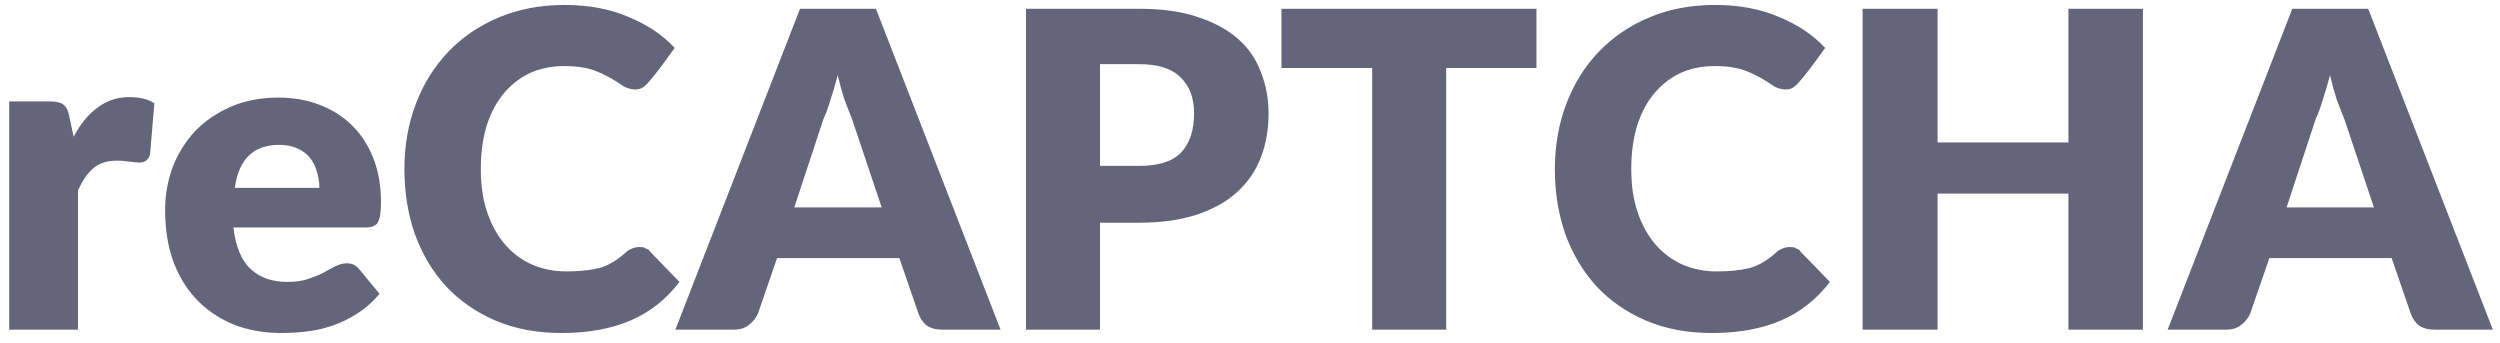 <svg width="182" height="25" viewBox="0 0 182 25" fill="none" xmlns="http://www.w3.org/2000/svg">
<path d="M5.362 9.955C5.849 9.028 6.428 8.321 7.1 7.835C7.772 7.325 8.537 7.07 9.394 7.07C10.182 7.07 10.797 7.221 11.237 7.522L10.924 11.242C10.808 11.636 10.553 11.833 10.159 11.833C9.974 11.833 9.719 11.809 9.394 11.763C9.07 11.717 8.78 11.694 8.525 11.694C7.784 11.694 7.193 11.89 6.752 12.284C6.335 12.655 5.976 13.188 5.675 13.884V24H0.669V7.383H3.624C4.133 7.383 4.481 7.475 4.667 7.661C4.852 7.823 4.979 8.101 5.049 8.495L5.362 9.955ZM23.25 13.675C23.25 13.281 23.192 12.899 23.076 12.528C22.984 12.157 22.821 11.821 22.59 11.52C22.358 11.218 22.057 10.987 21.686 10.824C21.315 10.639 20.863 10.546 20.33 10.546C18.453 10.546 17.375 11.589 17.097 13.675H23.25ZM16.993 16.561C17.155 17.951 17.572 18.959 18.244 19.585C18.916 20.211 19.808 20.524 20.921 20.524C21.5 20.524 21.999 20.454 22.416 20.315C22.833 20.176 23.204 20.025 23.528 19.863C23.853 19.678 24.154 19.515 24.432 19.376C24.71 19.237 24.988 19.168 25.267 19.168C25.637 19.168 25.939 19.318 26.17 19.62L27.63 21.393C27.121 21.995 26.564 22.482 25.962 22.853C25.382 23.224 24.78 23.513 24.154 23.722C23.528 23.93 22.902 24.07 22.277 24.139C21.651 24.209 21.048 24.243 20.469 24.243C19.287 24.243 18.186 24.058 17.166 23.687C16.147 23.293 15.254 22.725 14.49 21.984C13.725 21.242 13.122 20.315 12.682 19.203C12.242 18.067 12.021 16.769 12.021 15.309C12.021 14.197 12.207 13.142 12.578 12.145C12.972 11.149 13.516 10.28 14.211 9.538C14.93 8.796 15.799 8.206 16.819 7.765C17.838 7.325 18.986 7.105 20.26 7.105C21.35 7.105 22.346 7.278 23.25 7.626C24.177 7.974 24.965 8.472 25.614 9.121C26.286 9.77 26.808 10.569 27.178 11.52C27.549 12.447 27.735 13.513 27.735 14.718C27.735 15.46 27.654 15.958 27.491 16.213C27.352 16.445 27.051 16.561 26.587 16.561H16.993ZM46.545 17.986C46.707 17.986 46.823 17.997 46.892 18.021C46.962 18.067 47.031 18.102 47.101 18.125C47.194 18.148 47.263 18.206 47.309 18.299L49.465 20.524C48.491 21.798 47.298 22.737 45.884 23.34C44.47 23.942 42.802 24.243 40.878 24.243C39.093 24.243 37.494 23.942 36.081 23.34C34.667 22.737 33.462 21.903 32.465 20.837C31.492 19.77 30.738 18.507 30.205 17.047C29.695 15.587 29.441 14.011 29.441 12.319C29.441 10.604 29.719 9.017 30.275 7.557C30.831 6.096 31.619 4.833 32.639 3.767C33.659 2.701 34.887 1.867 36.324 1.264C37.761 0.662 39.348 0.36 41.087 0.36C42.848 0.36 44.401 0.65 45.745 1.23C47.112 1.786 48.236 2.539 49.117 3.489C48.654 4.138 48.271 4.66 47.97 5.054C47.669 5.448 47.414 5.76 47.205 5.992C47.02 6.201 46.857 6.34 46.718 6.409C46.579 6.479 46.429 6.514 46.266 6.514C45.988 6.514 45.71 6.444 45.432 6.305C44.667 5.772 43.972 5.39 43.346 5.158C42.744 4.926 41.99 4.81 41.087 4.81C40.113 4.81 39.244 4.996 38.479 5.366C37.738 5.737 37.1 6.259 36.567 6.931C36.057 7.58 35.663 8.368 35.385 9.295C35.13 10.199 35.003 11.207 35.003 12.319C35.003 13.524 35.165 14.591 35.49 15.518C35.814 16.445 36.254 17.221 36.811 17.847C37.367 18.473 38.016 18.948 38.757 19.272C39.522 19.596 40.345 19.759 41.226 19.759C42.153 19.759 42.952 19.678 43.624 19.515C44.297 19.33 44.969 18.924 45.641 18.299C45.757 18.206 45.884 18.137 46.023 18.09C46.185 18.021 46.359 17.986 46.545 17.986ZM64.185 15.1L62.03 8.669C61.868 8.275 61.682 7.8 61.474 7.244C61.288 6.664 61.126 6.073 60.987 5.471C60.825 6.096 60.651 6.687 60.466 7.244C60.303 7.8 60.13 8.275 59.944 8.669L57.824 15.1H64.185ZM72.842 24H68.6C68.137 24 67.755 23.896 67.453 23.687C67.175 23.455 66.978 23.166 66.862 22.818L65.472 18.785H56.572L55.181 22.818C55.042 23.142 54.822 23.421 54.521 23.652C54.243 23.884 53.872 24 53.409 24H49.167L58.241 0.639H63.768L72.842 24ZM82.931 12.076C84.345 12.076 85.365 11.751 85.99 11.102C86.616 10.43 86.929 9.48 86.929 8.252C86.929 7.139 86.605 6.27 85.956 5.645C85.33 4.996 84.322 4.671 82.931 4.671H80.081V12.076H82.931ZM82.931 0.639C84.577 0.639 85.99 0.836 87.172 1.23C88.378 1.623 89.362 2.157 90.127 2.829C90.892 3.501 91.448 4.312 91.796 5.262C92.167 6.189 92.352 7.186 92.352 8.252C92.352 9.411 92.167 10.477 91.796 11.45C91.425 12.424 90.846 13.27 90.058 13.988C89.293 14.683 88.32 15.228 87.138 15.622C85.956 16.016 84.553 16.213 82.931 16.213H80.081V24H74.692V0.639H82.931ZM111.853 4.949H105.282V24H99.894V4.949H93.289V0.639H111.853V4.949ZM130.298 17.986C130.46 17.986 130.576 17.997 130.645 18.021C130.715 18.067 130.784 18.102 130.854 18.125C130.946 18.148 131.016 18.206 131.062 18.299L133.218 20.524C132.244 21.798 131.051 22.737 129.637 23.34C128.223 23.942 126.555 24.243 124.631 24.243C122.846 24.243 121.247 23.942 119.834 23.34C118.42 22.737 117.215 21.903 116.218 20.837C115.245 19.77 114.491 18.507 113.958 17.047C113.449 15.587 113.194 14.011 113.194 12.319C113.194 10.604 113.472 9.017 114.028 7.557C114.584 6.096 115.372 4.833 116.392 3.767C117.412 2.701 118.64 1.867 120.077 1.264C121.514 0.662 123.101 0.36 124.84 0.36C126.601 0.36 128.154 0.65 129.498 1.23C130.865 1.786 131.989 2.539 132.87 3.489C132.407 4.138 132.024 4.66 131.723 5.054C131.422 5.448 131.167 5.76 130.958 5.992C130.773 6.201 130.61 6.34 130.471 6.409C130.332 6.479 130.182 6.514 130.019 6.514C129.741 6.514 129.463 6.444 129.185 6.305C128.42 5.772 127.725 5.39 127.099 5.158C126.497 4.926 125.743 4.81 124.84 4.81C123.866 4.81 122.997 4.996 122.232 5.366C121.491 5.737 120.853 6.259 120.32 6.931C119.81 7.58 119.416 8.368 119.138 9.295C118.883 10.199 118.756 11.207 118.756 12.319C118.756 13.524 118.918 14.591 119.243 15.518C119.567 16.445 120.007 17.221 120.564 17.847C121.12 18.473 121.769 18.948 122.51 19.272C123.275 19.596 124.098 19.759 124.979 19.759C125.906 19.759 126.705 19.678 127.377 19.515C128.049 19.33 128.722 18.924 129.394 18.299C129.51 18.206 129.637 18.137 129.776 18.09C129.938 18.021 130.112 17.986 130.298 17.986ZM156.004 0.639V24H150.581V14.092H141.055V24H135.597V0.639H141.055V10.373H150.581V0.639H156.004ZM172.823 15.1L170.668 8.669C170.506 8.275 170.32 7.8 170.112 7.244C169.926 6.664 169.764 6.073 169.625 5.471C169.463 6.096 169.289 6.687 169.104 7.244C168.941 7.8 168.767 8.275 168.582 8.669L166.461 15.1H172.823ZM181.48 24H177.238C176.775 24 176.392 23.896 176.091 23.687C175.813 23.455 175.616 23.166 175.5 22.818L174.11 18.785H165.21L163.819 22.818C163.68 23.142 163.46 23.421 163.159 23.652C162.881 23.884 162.51 24 162.046 24H157.805L166.879 0.639H172.406L181.48 24Z" fill="#64647A"/>
</svg>
